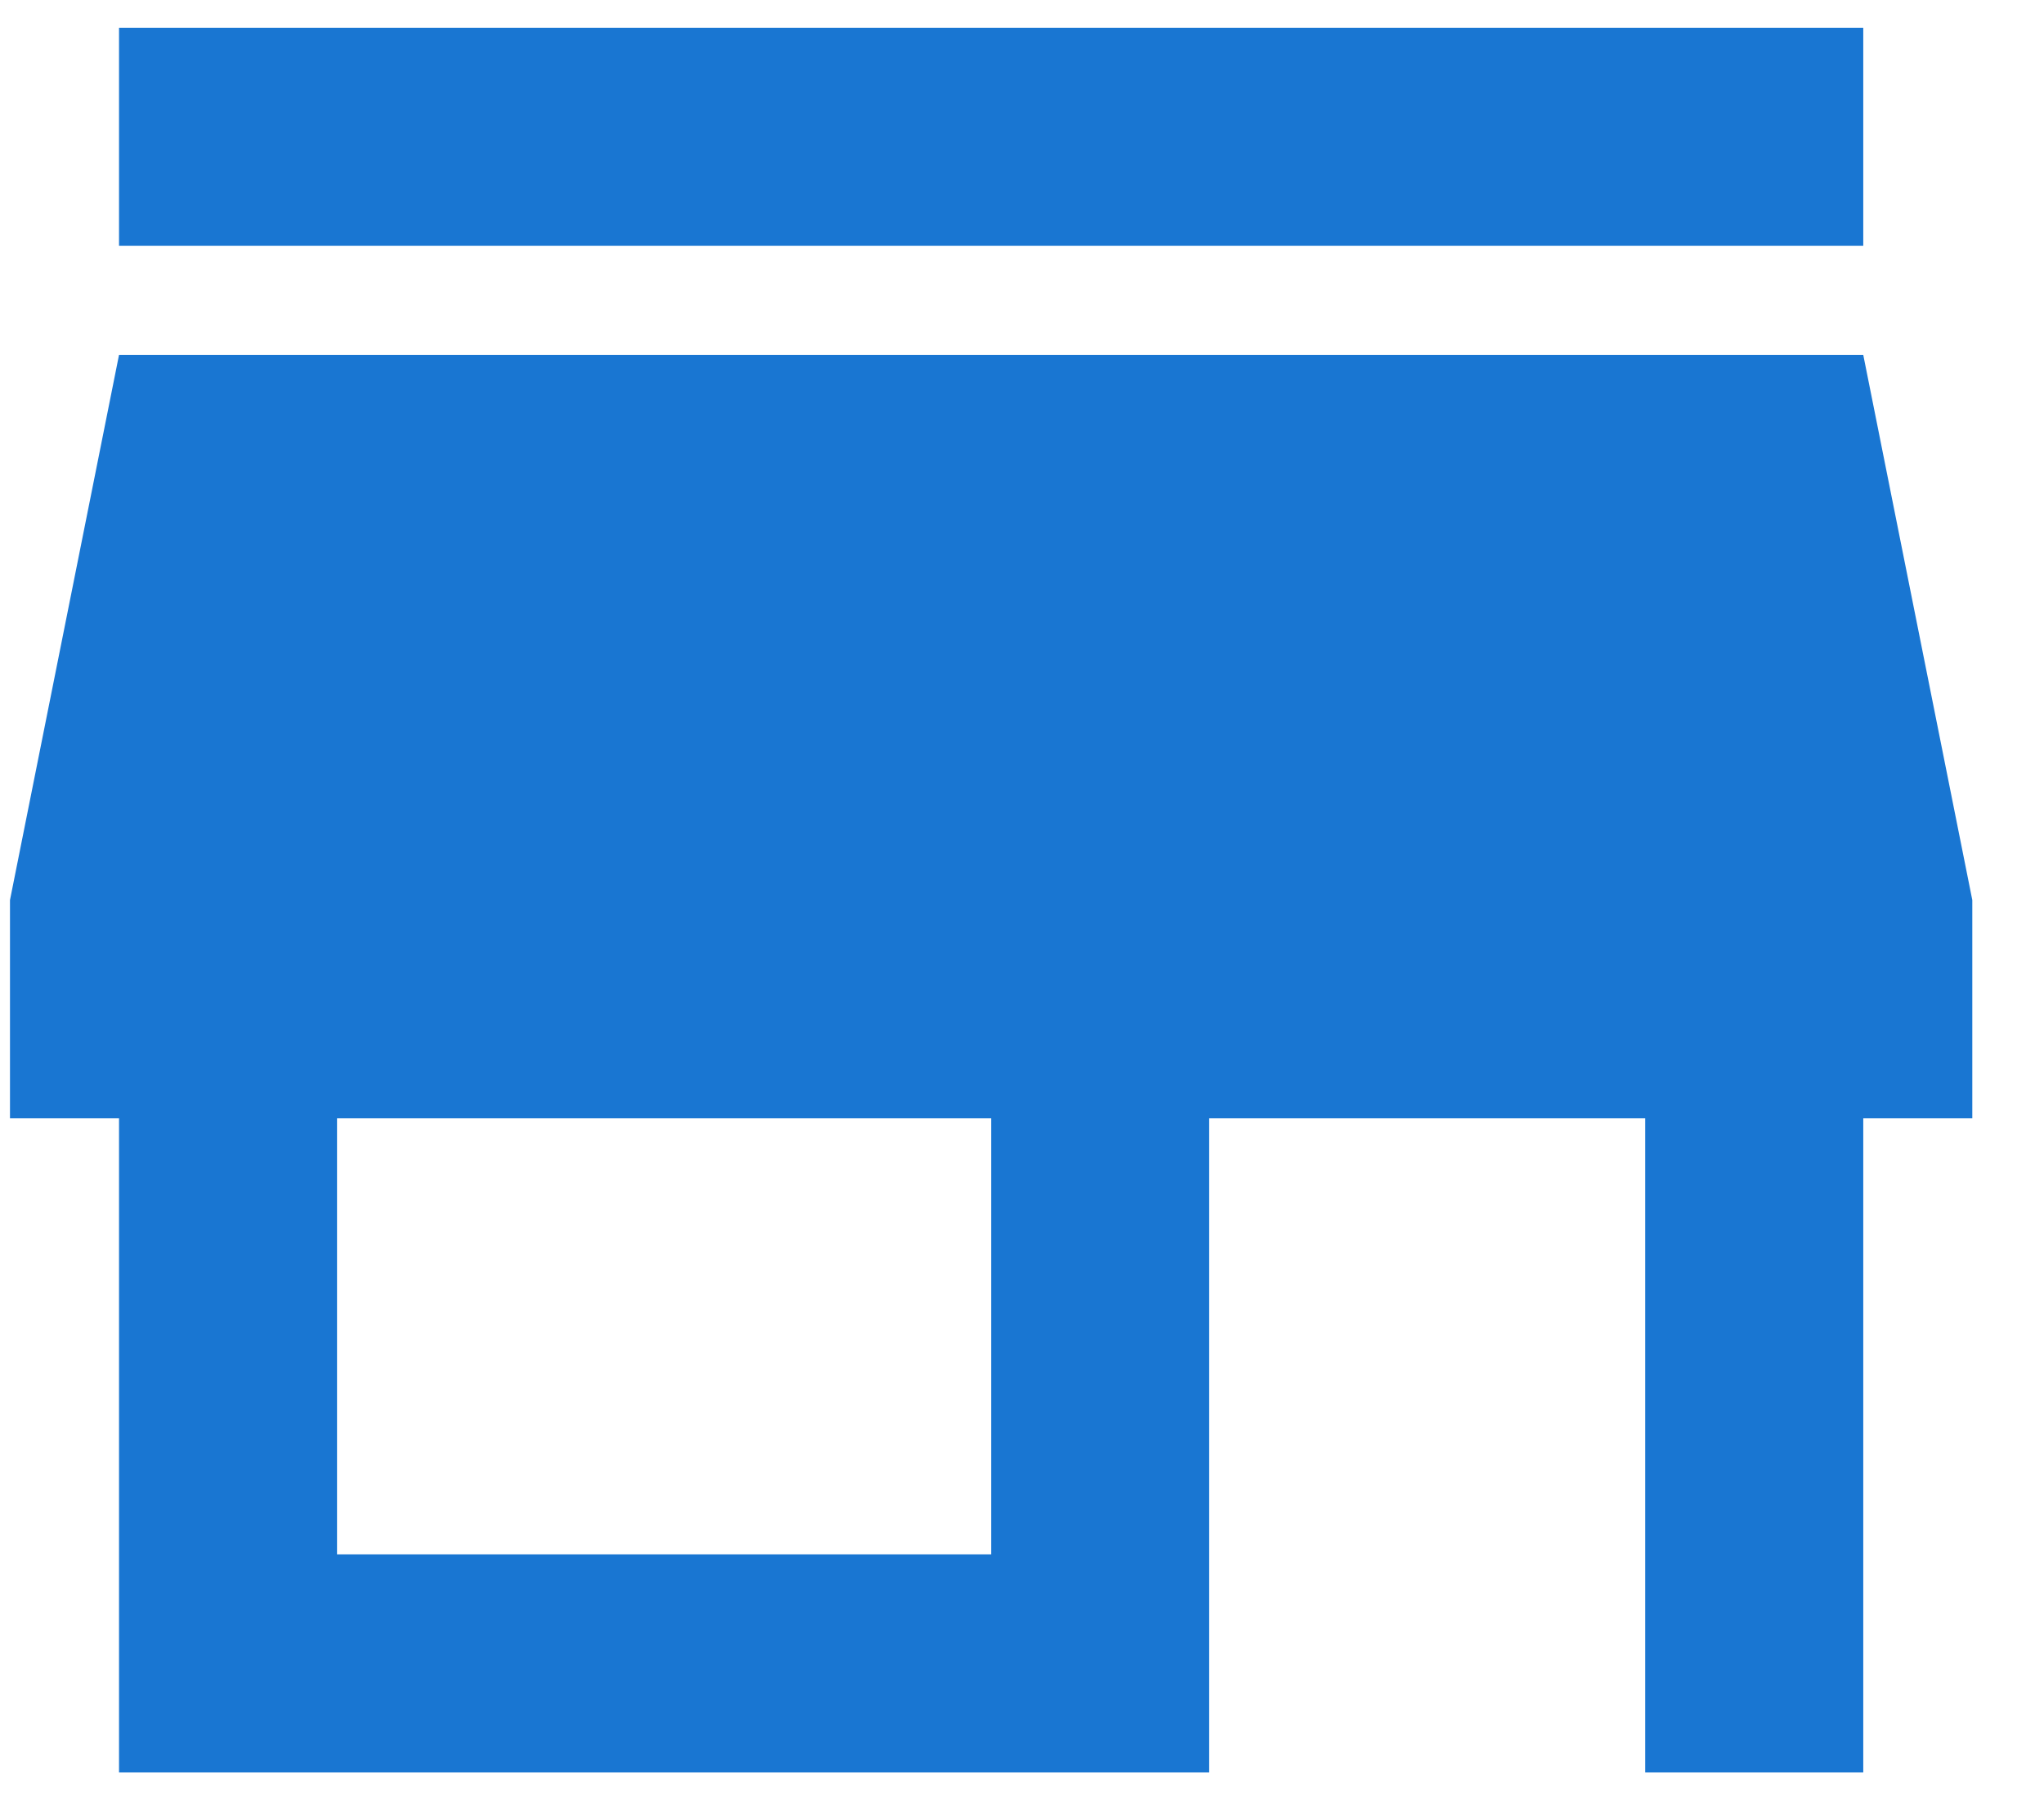 <svg width="26" height="23" viewBox="0 0 26 23" fill="none" xmlns="http://www.w3.org/2000/svg">
<path d="M23.701 0.353H1.514V3.126H23.701V0.353ZM25.088 14.22V11.446L23.701 4.513H1.514L0.127 11.446V14.22H1.514V22.54H15.381V14.22H20.927V22.54H23.701V14.22H25.088ZM12.607 19.766H4.287V14.22H12.607V19.766Z" fill="#1976D2"/>
</svg>
